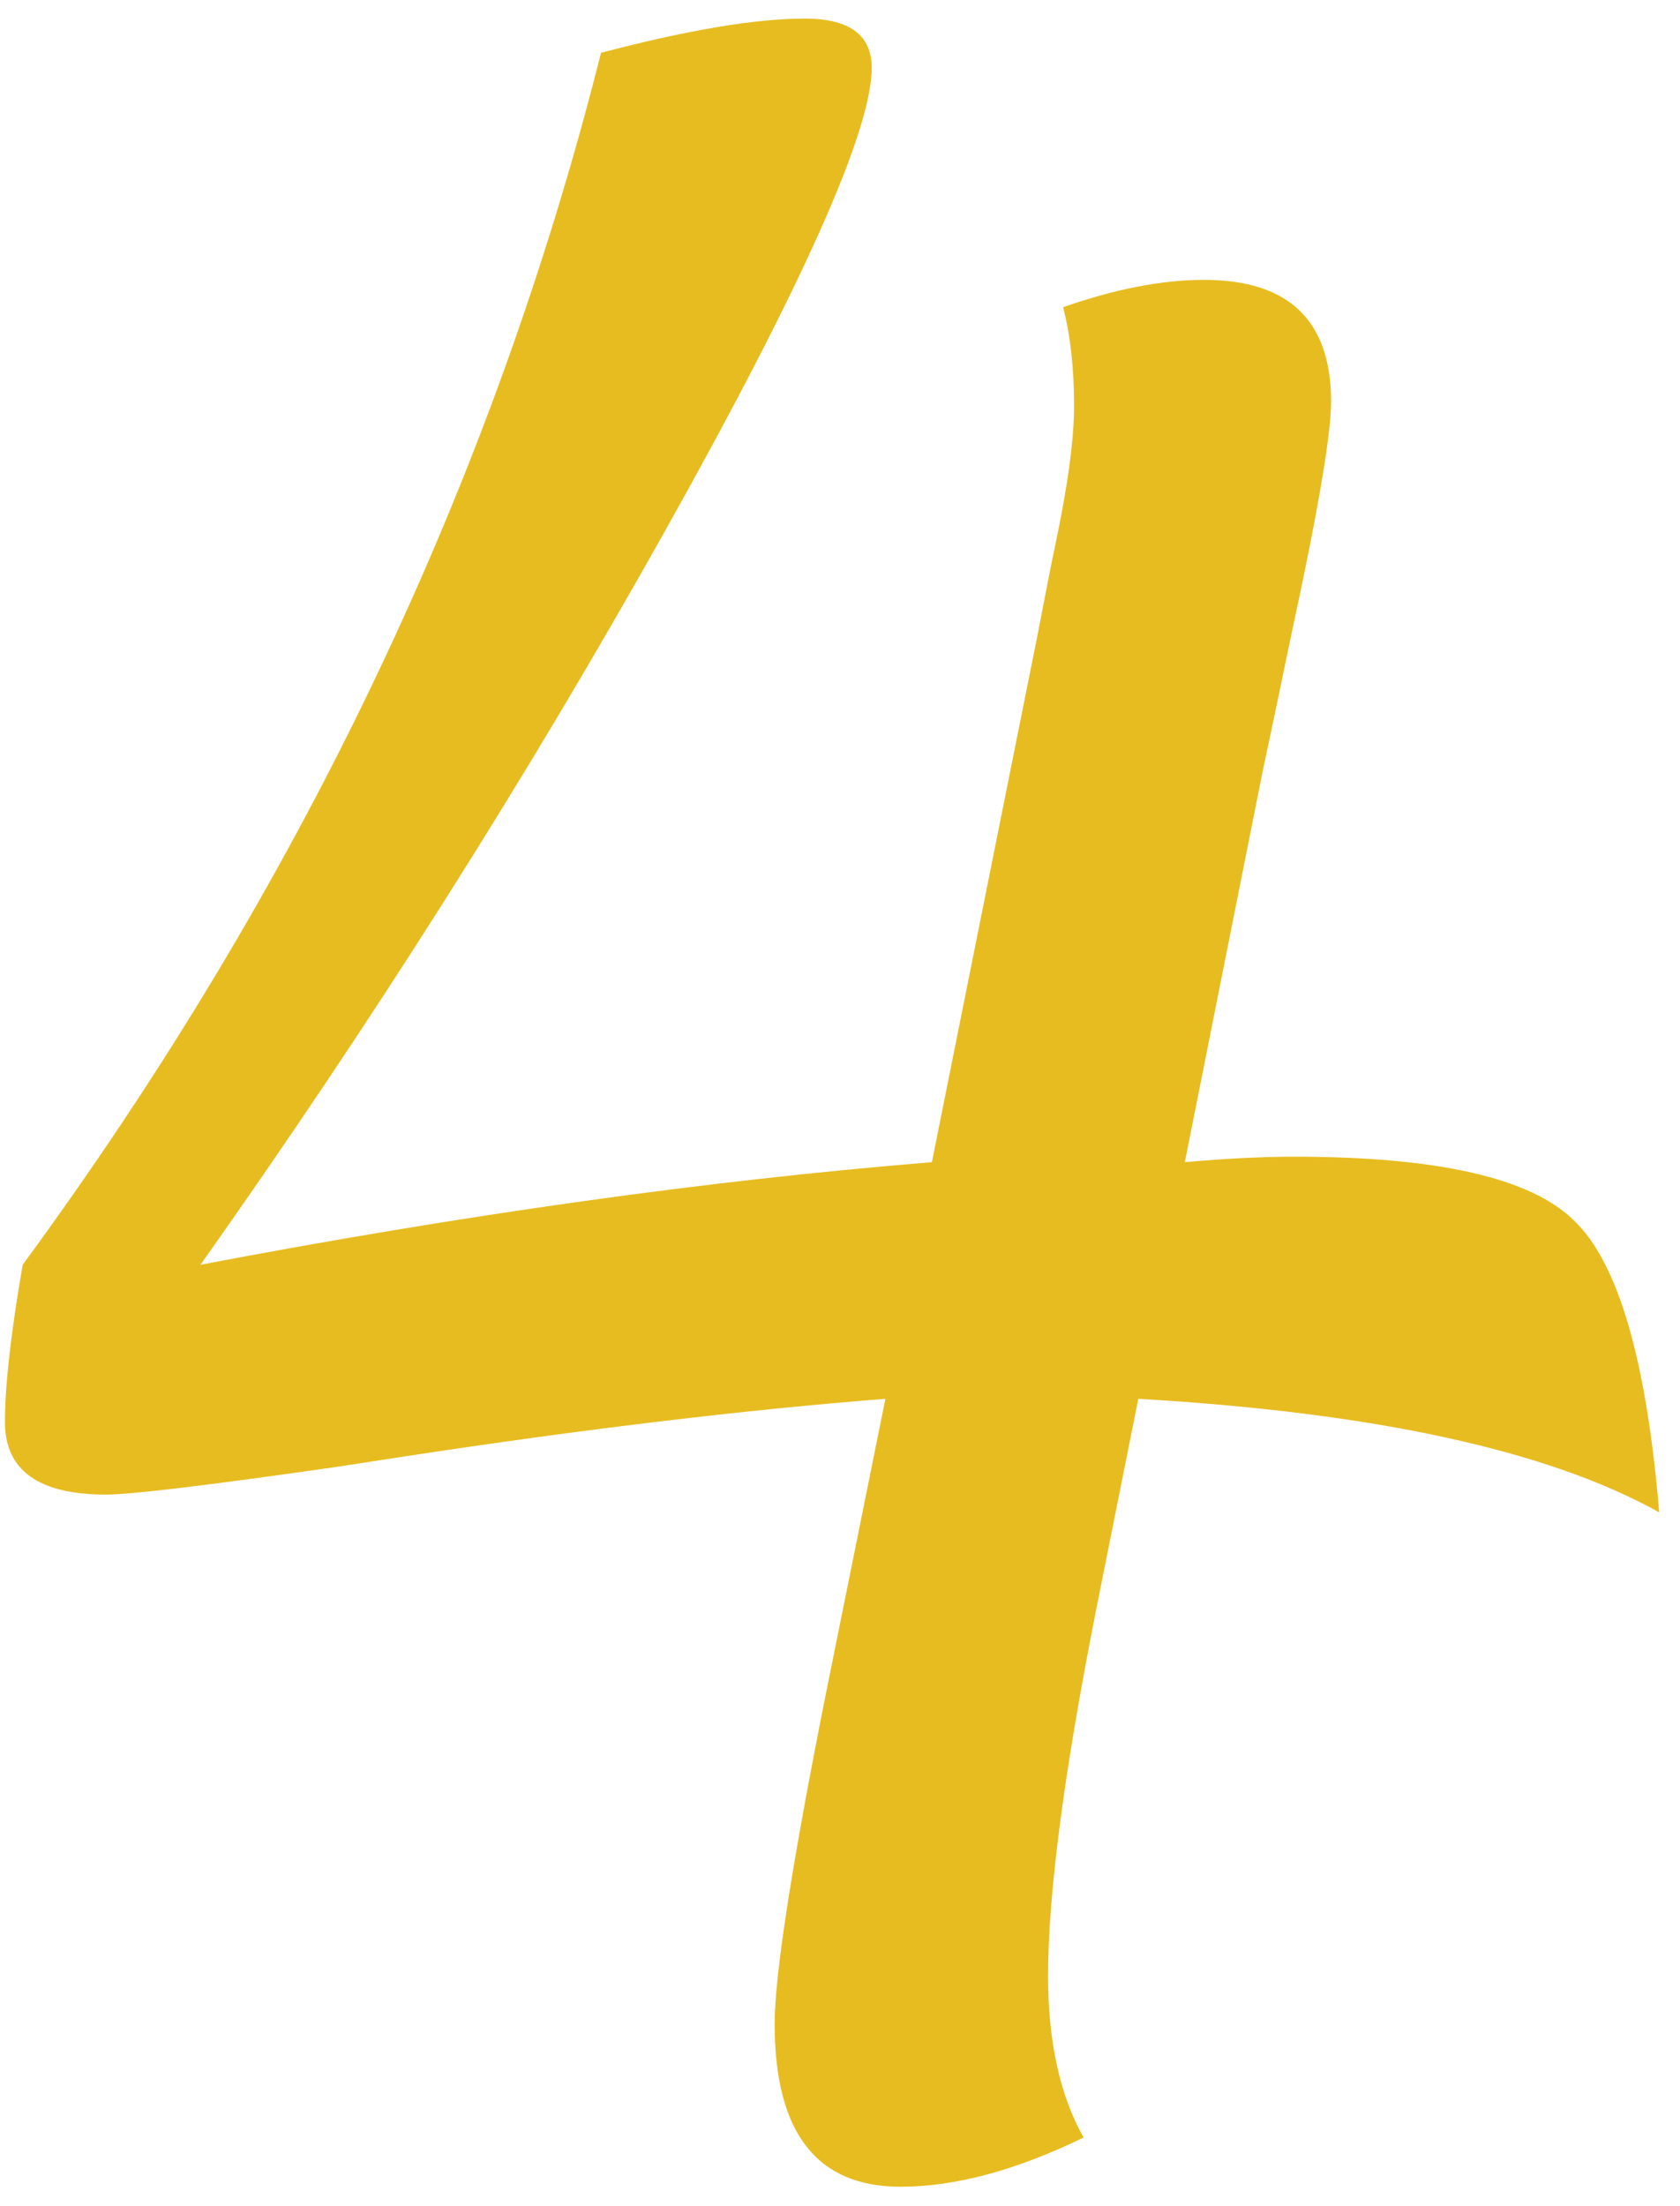 <svg xmlns="http://www.w3.org/2000/svg" width="48" height="63" viewBox="0 0 48 63" fill="none"><path d="M32.523 39.945L31.312 46C30.401 50.609 29.945 54.086 29.945 56.43C29.945 58.305 30.284 59.841 30.961 61.039C29.034 61.977 27.289 62.445 25.727 62.445C23.331 62.445 22.133 60.896 22.133 57.797C22.133 56.391 22.628 53.214 23.617 48.266L25.297 39.945C21.287 40.258 16.716 40.805 11.586 41.586L9.555 41.898C5.909 42.419 3.734 42.68 3.031 42.68C1.104 42.68 0.141 41.99 0.141 40.609C0.141 39.568 0.31 38.07 0.648 36.117C8.565 25.336 14.073 13.8 17.172 1.508C19.646 0.857 21.586 0.531 22.992 0.531C24.268 0.531 24.906 1 24.906 1.938C24.906 3.734 22.927 8.161 18.969 15.219C15.01 22.276 10.596 29.242 5.727 36.117C13.253 34.685 20.219 33.708 26.625 33.188L29.633 18.188C29.893 16.833 30.062 15.974 30.141 15.609C30.505 13.891 30.688 12.55 30.688 11.586C30.688 10.518 30.583 9.581 30.375 8.773C31.859 8.253 33.2 7.992 34.398 7.992C36.82 7.992 38.031 9.151 38.031 11.469C38.031 12.406 37.654 14.62 36.898 18.109C36.482 20.115 36.208 21.417 36.078 22.016L33.852 33.188C35.023 33.083 36.065 33.031 36.977 33.031C41.091 33.031 43.76 33.643 44.984 34.867C46.234 36.065 47.042 38.839 47.406 43.188C44.229 41.417 39.268 40.336 32.523 39.945Z" fill="#E7BC20"></path></svg>